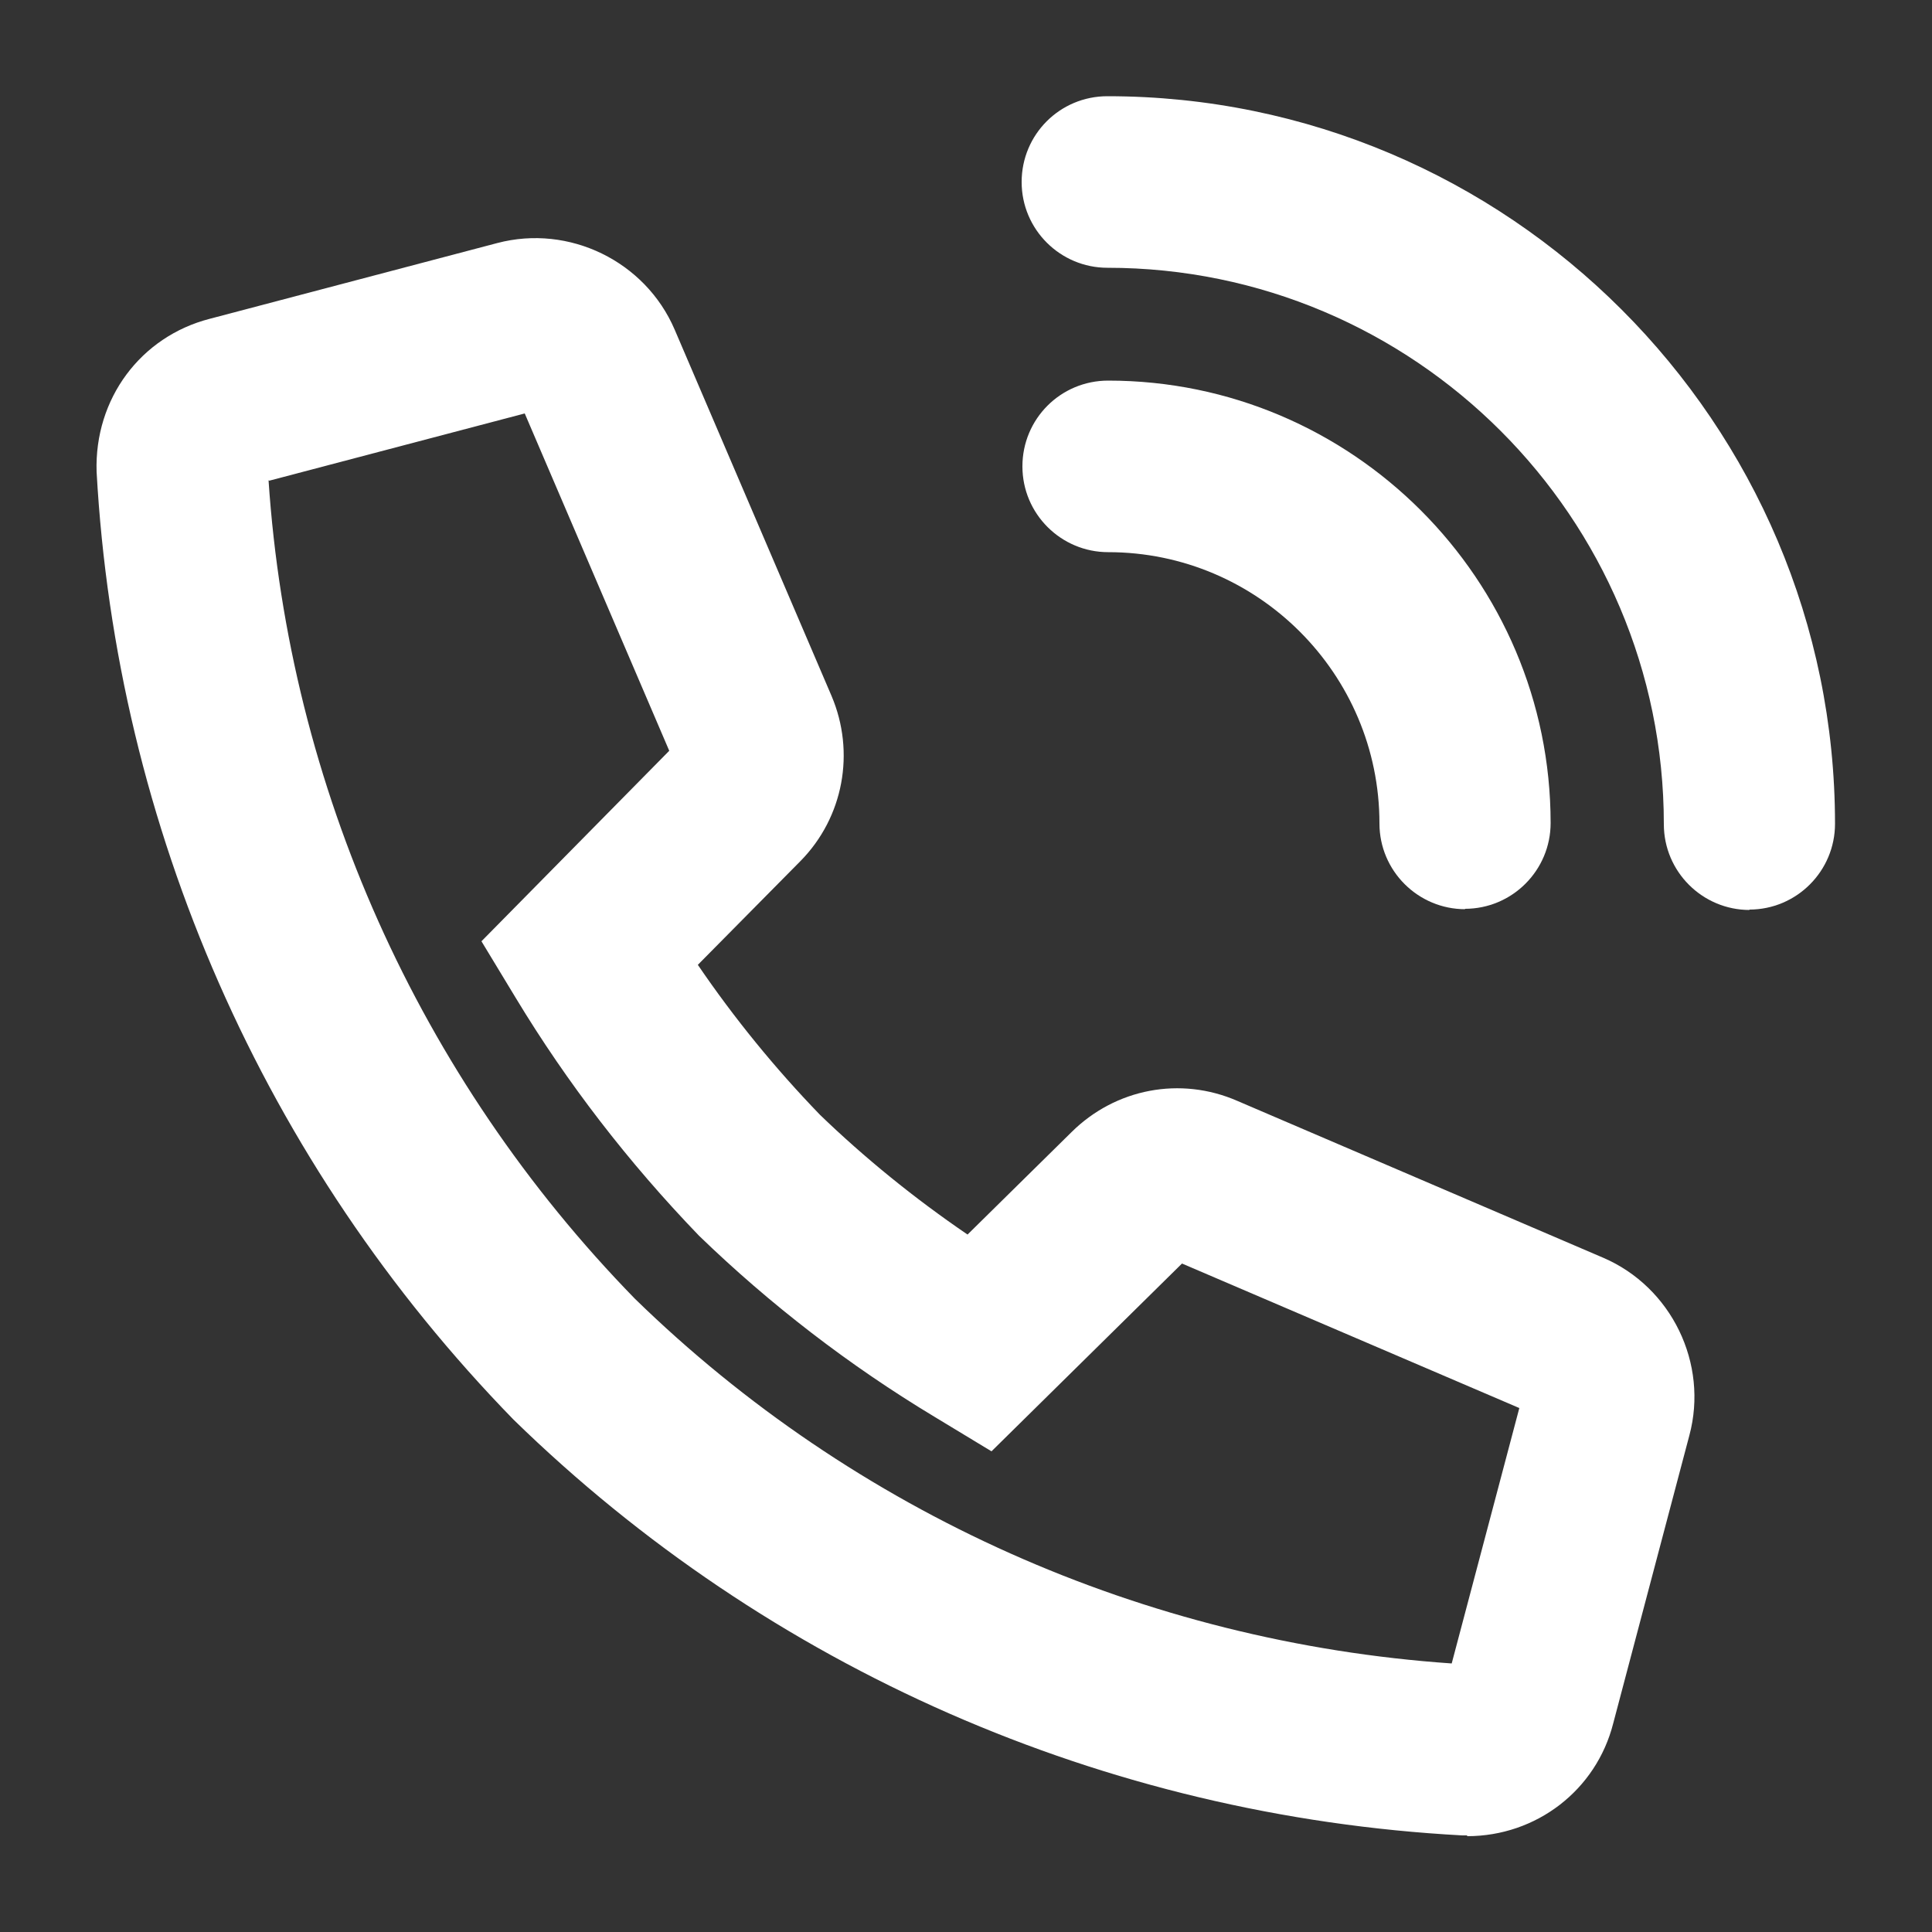 <?xml version="1.0" encoding="UTF-8"?>
<svg id="Layer_1" data-name="Layer 1" xmlns="http://www.w3.org/2000/svg" viewBox="0 0 50 50">
  <rect x="0" y="0" width="50" height="50" fill="#333333" stroke="none"/>
  <defs>
    <style>
      .cls-1 {
        fill: #fff;
      }
    </style>
  </defs>
  <path class="cls-1" d="M37.97,47.5s-.08,0-.13,0c-9.25-.5-17.95-4.32-24.55-10.76C6.83,30.11,3.01,21.41,2.5,12.21c-.06-1.89,1.14-3.5,2.93-3.96l7.44-1.96c1.86-.49,3.83.47,4.59,2.24l4.06,9.48c.62,1.46.31,3.14-.8,4.27l-2.66,2.69c.94,1.38,2,2.68,3.16,3.88,1.15,1.11,2.44,2.16,3.82,3.1l2.69-2.65c1.14-1.13,2.82-1.45,4.29-.81l9.47,4.06c1.77.76,2.73,2.74,2.23,4.6l-1.97,7.45c-.44,1.73-1.99,2.92-3.78,2.92ZM37.47,43.46s0,0,0,0h0ZM6.95,12.43c.53,7.93,3.89,15.45,9.48,21.18,5.68,5.54,13.18,8.89,21.14,9.44l1.75-6.61-8.73-3.74-4.93,4.86-1.47-.89c-2.21-1.33-4.26-2.91-6.1-4.69-1.83-1.9-3.41-3.95-4.74-6.15l-.89-1.47,4.86-4.93-3.74-8.73-6.61,1.74ZM29.28,30.87h.02-.02ZM6.55,12.53h0s0,0,0,0Z"/>
  <path class="cls-1" d="M45.28,23.55c-1.22,0-2.22-.99-2.22-2.22,0-7.94-6.46-14.4-14.4-14.4-1.22,0-2.22-.99-2.22-2.22s.99-2.22,2.22-2.22c10.38,0,18.83,8.45,18.83,18.83,0,1.22-.99,2.22-2.22,2.22Z"/>
  <path class="cls-1" d="M37.92,23.53c-1.22,0-2.22-.99-2.22-2.22,0-3.87-3.15-7.02-7.02-7.02-1.22,0-2.22-.99-2.22-2.22s.99-2.22,2.22-2.22c6.31,0,11.45,5.14,11.45,11.45,0,1.22-.99,2.22-2.22,2.22Z"/>
</svg>
